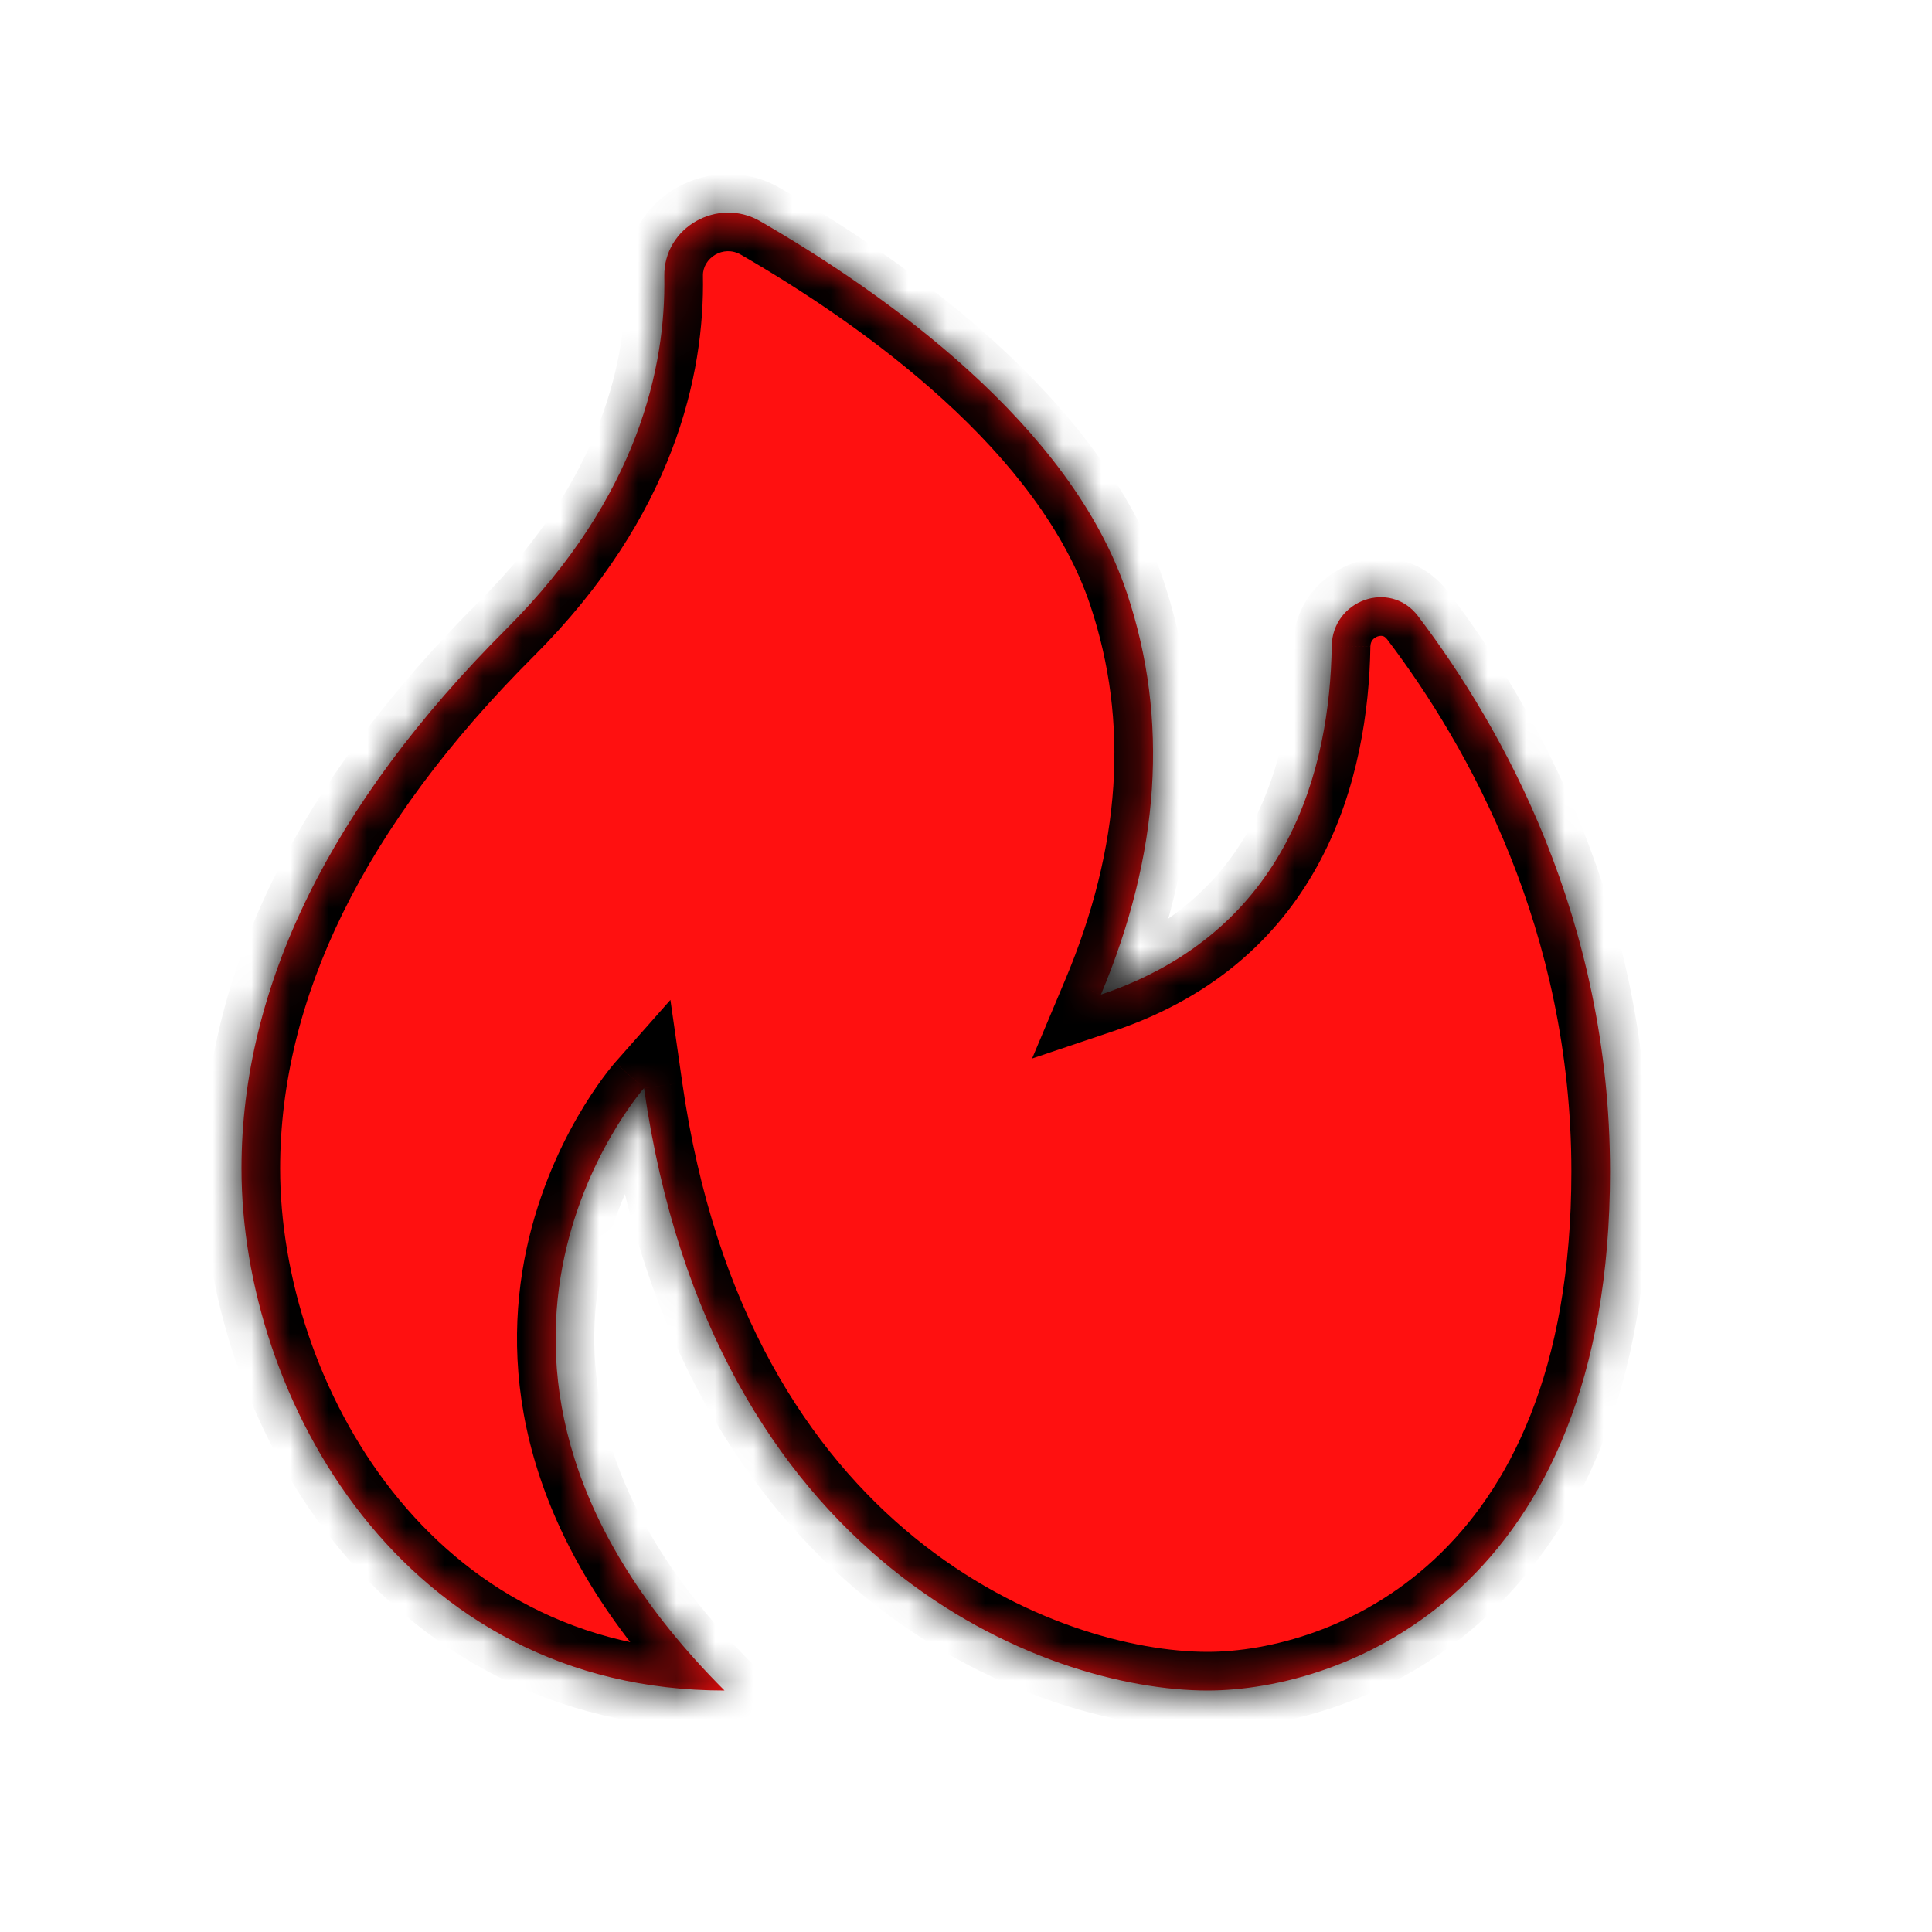 <?xml version="1.0" encoding="UTF-8"?> <svg xmlns="http://www.w3.org/2000/svg" width="50" height="50" viewBox="0 0 50 50" fill="none"> <mask id="path-1-inside-1" fill="white"> <path d="M34.465 16.725C34.417 19.856 33.375 24.096 28.492 25.74C30.021 22.102 30.254 18.621 29.171 15.367C27.723 10.998 22.892 7.585 19.677 5.727C18.579 5.09 17.171 5.881 17.192 7.15C17.233 9.467 16.529 12.852 13.11 16.271C8.556 20.821 6.25 25.523 6.25 30.244C6.25 36.171 10.417 43.75 18.75 43.75C10.331 35.331 16.667 28.16 16.667 28.16C18.429 40.481 27.058 43.75 31.25 43.75C34.815 43.75 41.667 41.146 41.667 30.317C41.667 23.79 38.892 18.835 36.698 15.944C35.975 14.99 34.481 15.531 34.465 16.725"></path> </mask> <path d="M34.465 16.725C34.417 19.856 33.375 24.096 28.492 25.74C30.021 22.102 30.254 18.621 29.171 15.367C27.723 10.998 22.892 7.585 19.677 5.727C18.579 5.09 17.171 5.881 17.192 7.15C17.233 9.467 16.529 12.852 13.11 16.271C8.556 20.821 6.25 25.523 6.25 30.244C6.25 36.171 10.417 43.75 18.75 43.75C10.331 35.331 16.667 28.16 16.667 28.16C18.429 40.481 27.058 43.75 31.25 43.75C34.815 43.75 41.667 41.146 41.667 30.317C41.667 23.79 38.892 18.835 36.698 15.944C35.975 14.99 34.481 15.531 34.465 16.725" fill="#FF1010"></path> <path d="M28.492 25.74L27.57 25.352L26.711 27.394L28.811 26.687L28.492 25.74ZM29.171 15.367L28.222 15.681L28.222 15.682L29.171 15.367ZM19.677 5.727L19.175 6.592L19.177 6.593L19.677 5.727ZM17.192 7.15L16.192 7.166L16.192 7.168L17.192 7.15ZM13.11 16.271L13.817 16.978L13.818 16.978L13.11 16.271ZM18.75 43.75V44.75H21.164L19.457 43.043L18.75 43.75ZM16.667 28.16L17.657 28.019L17.35 25.877L15.917 27.498L16.667 28.16ZM36.698 15.944L35.901 16.548L35.901 16.548L36.698 15.944ZM33.465 16.71C33.419 19.675 32.455 23.35 28.173 24.792L28.811 26.687C34.295 24.841 35.414 20.037 35.465 16.74L33.465 16.71ZM29.413 26.127C31.021 22.303 31.291 18.571 30.12 15.051L28.222 15.682C29.217 18.671 29.021 21.901 27.57 25.352L29.413 26.127ZM30.12 15.052C29.32 12.638 27.613 10.555 25.76 8.866C23.898 7.17 21.821 5.811 20.178 4.861L19.177 6.593C20.748 7.501 22.694 8.778 24.413 10.345C26.141 11.919 27.574 13.726 28.222 15.681L30.12 15.052ZM20.179 4.862C18.44 3.852 16.158 5.083 16.192 7.166L18.192 7.134C18.184 6.679 18.718 6.327 19.175 6.592L20.179 4.862ZM16.192 7.168C16.229 9.24 15.612 12.355 12.403 15.564L13.818 16.978C17.447 13.349 18.238 9.693 18.192 7.132L16.192 7.168ZM12.404 15.563C7.731 20.231 5.25 25.173 5.25 30.244H7.25C7.25 25.873 9.381 21.41 13.817 16.978L12.404 15.563ZM5.25 30.244C5.25 33.419 6.36 37.017 8.59 39.84C10.841 42.687 14.243 44.75 18.75 44.75V42.75C14.924 42.75 12.076 41.023 10.159 38.599C8.224 36.15 7.25 32.995 7.25 30.244H5.25ZM19.457 43.043C15.473 39.059 15.065 35.492 15.534 32.982C15.774 31.696 16.254 30.643 16.675 29.911C16.885 29.546 17.078 29.265 17.216 29.079C17.284 28.986 17.338 28.917 17.374 28.874C17.391 28.852 17.404 28.837 17.411 28.828C17.415 28.824 17.417 28.821 17.418 28.82C17.418 28.82 17.419 28.82 17.418 28.82C17.418 28.82 17.418 28.821 17.417 28.821C17.417 28.821 17.417 28.822 17.417 28.822C17.416 28.822 17.416 28.823 16.667 28.16C15.917 27.498 15.917 27.499 15.916 27.499C15.916 27.5 15.916 27.5 15.915 27.5C15.915 27.501 15.914 27.502 15.913 27.503C15.911 27.505 15.909 27.508 15.906 27.511C15.901 27.517 15.894 27.525 15.886 27.534C15.87 27.553 15.848 27.579 15.822 27.612C15.768 27.678 15.694 27.772 15.606 27.891C15.43 28.13 15.194 28.475 14.941 28.914C14.438 29.789 13.86 31.055 13.568 32.614C12.974 35.795 13.608 40.022 18.043 44.457L19.457 43.043ZM15.677 28.302C17.518 41.17 26.618 44.75 31.25 44.75V42.75C27.498 42.75 19.341 39.792 17.657 28.019L15.677 28.302ZM31.25 44.75C33.244 44.75 36.104 44.029 38.476 41.827C40.874 39.6 42.667 35.956 42.667 30.317H40.667C40.667 35.506 39.034 38.579 37.114 40.361C35.169 42.169 32.821 42.75 31.25 42.75V44.75ZM42.667 30.317C42.667 23.498 39.768 18.336 37.495 15.339L35.901 16.548C38.015 19.335 40.667 24.081 40.667 30.317H42.667ZM37.495 15.34C36.139 13.55 33.493 14.664 33.465 16.711L35.465 16.739C35.466 16.656 35.49 16.604 35.517 16.567C35.548 16.526 35.595 16.491 35.651 16.471C35.706 16.452 35.755 16.453 35.788 16.461C35.813 16.468 35.853 16.485 35.901 16.548L37.495 15.34Z" fill="black" mask="url(#path-1-inside-1)"></path> </svg> 